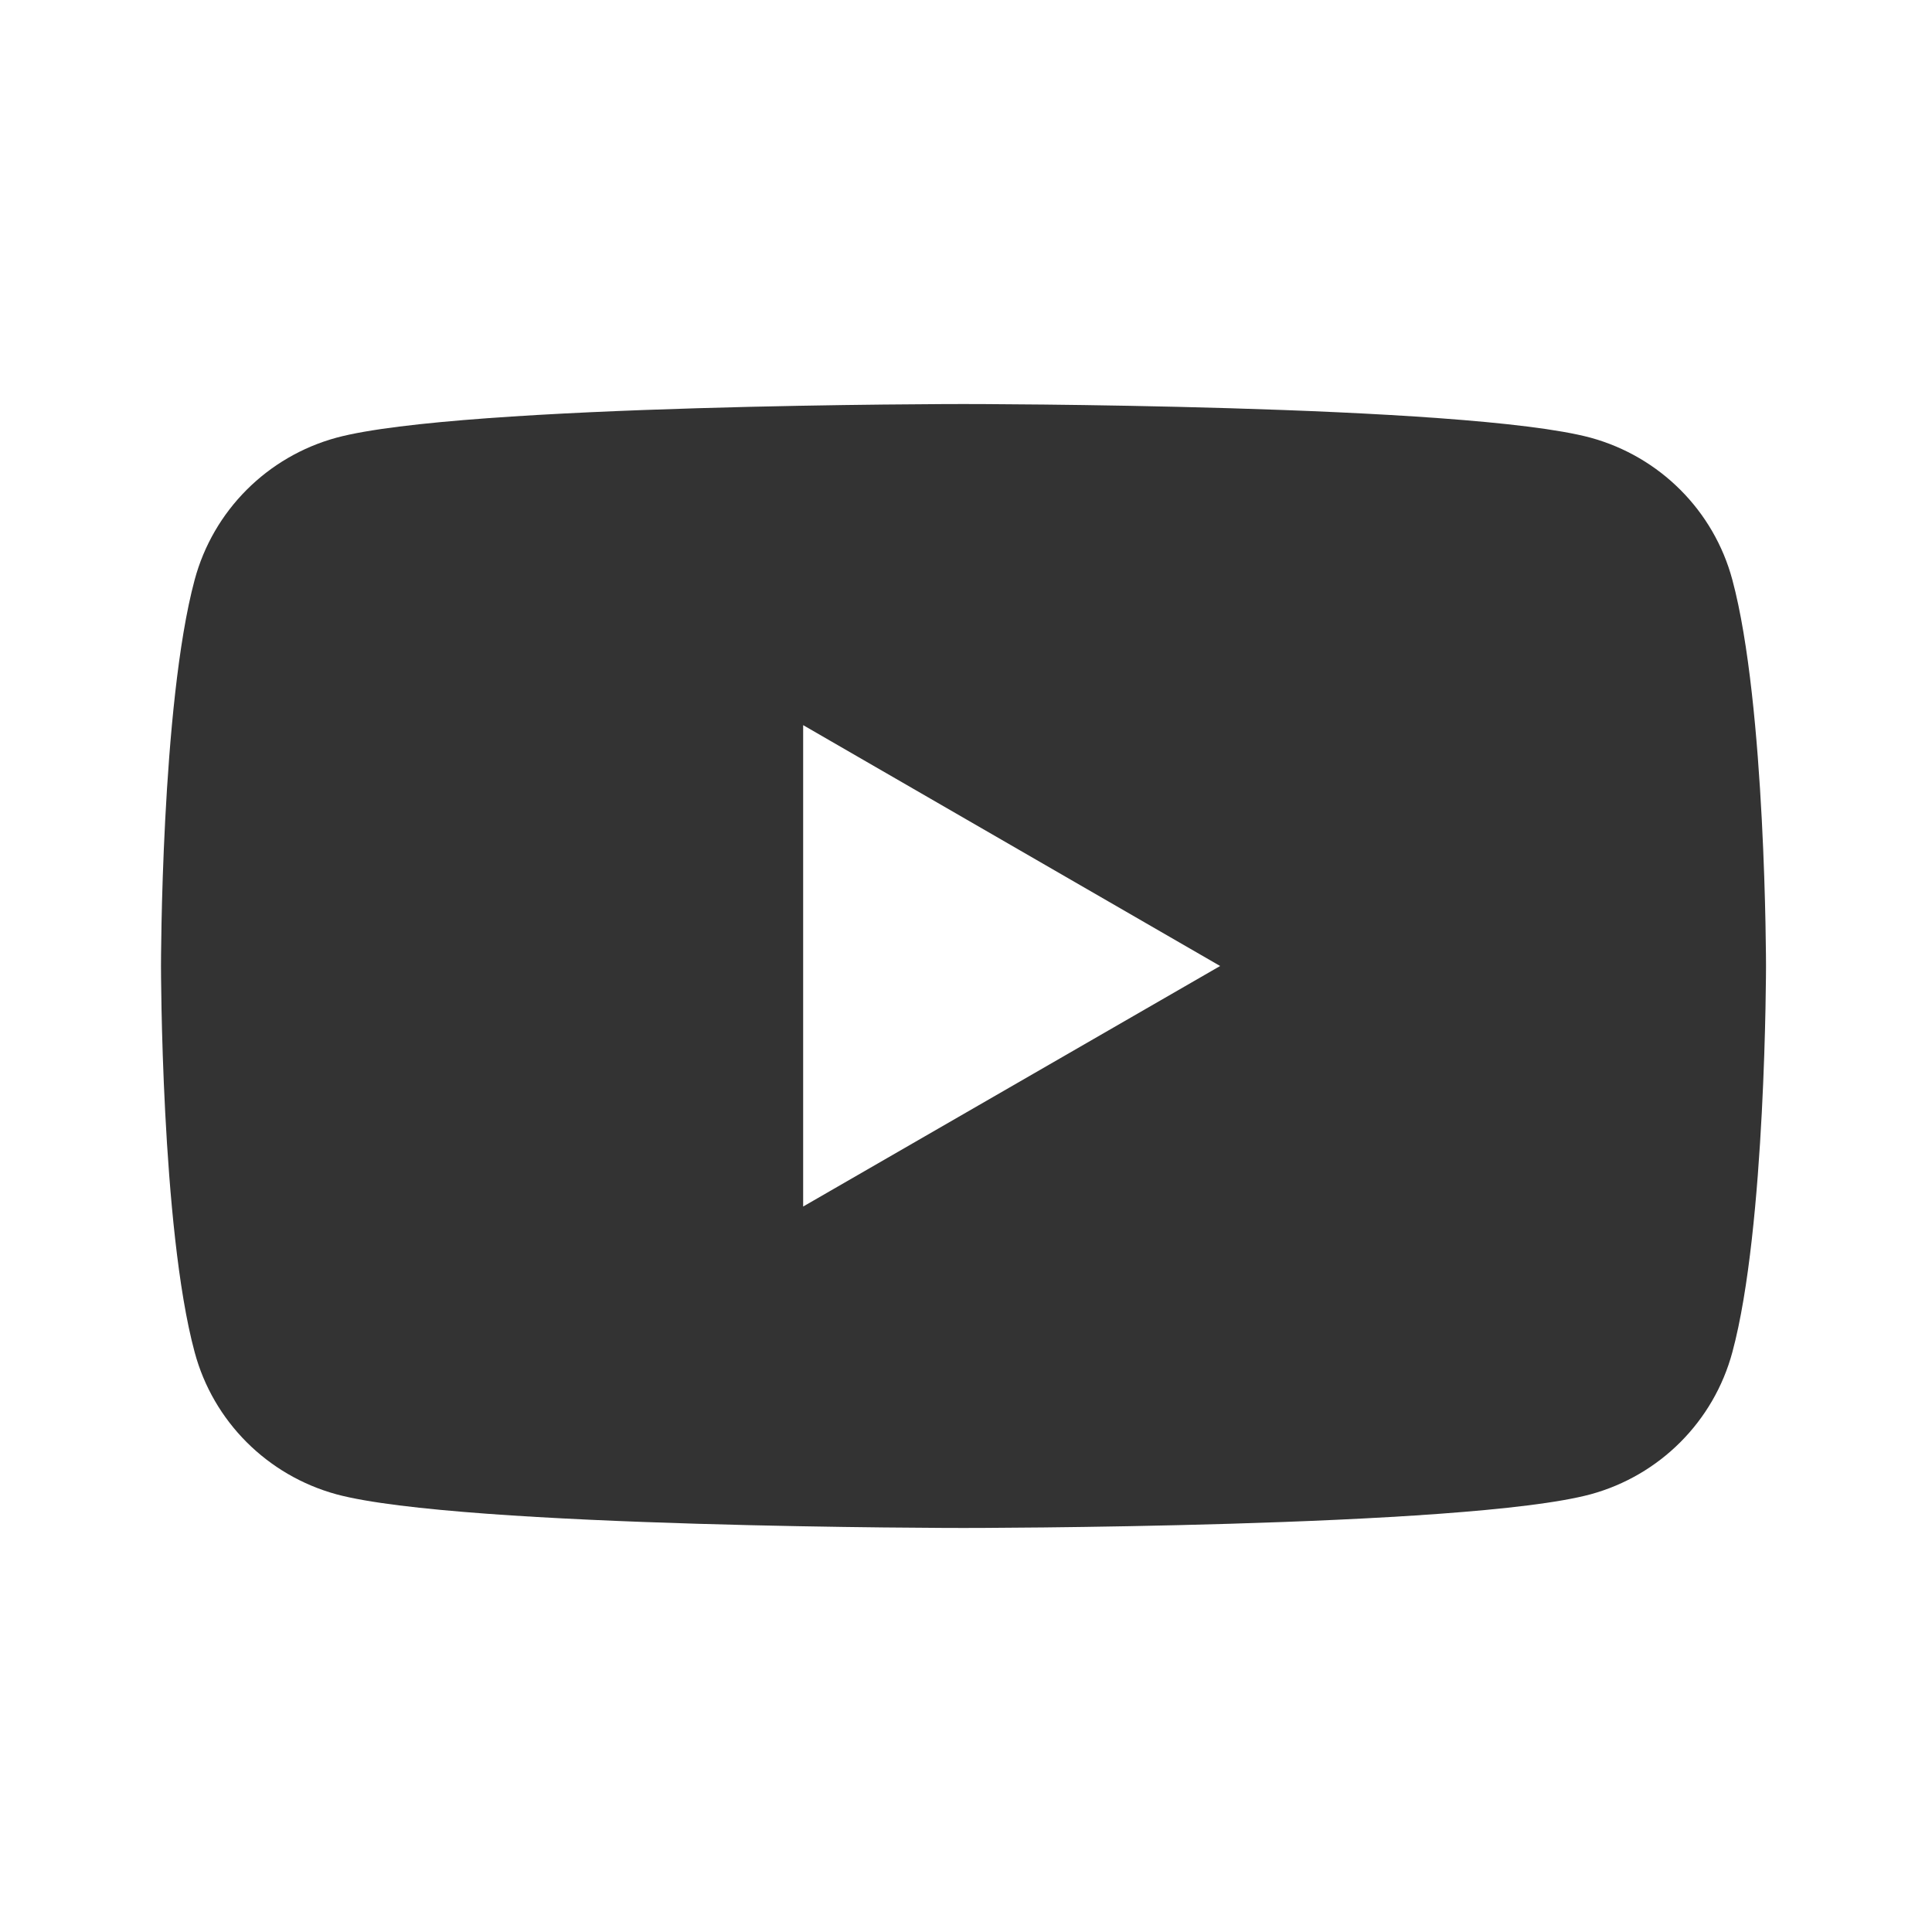 <svg height="24" viewBox="0 0 24 24" width="24" xmlns="http://www.w3.org/2000/svg"><path d="m21.52 7.203c-.23-.859-.902-1.531-1.762-1.766-1.555-.418-7.789-.418-7.789-.418s-6.234 0-7.789.418c-.859.234-1.531.906-1.762 1.766-.418 1.555-.418 4.797-.418 4.797s0 3.25.418 4.797c.23.859.902 1.531 1.762 1.766 1.555.418 7.789.418 7.789.418s6.234 0 7.789-.418c.859-.234 1.531-.906 1.762-1.766.418-1.547.418-4.797.418-4.797s0-3.242-.418-4.797zm-11.543 7.785v-5.98l5.18 2.992zm0 0" fill="#333"/></svg>
